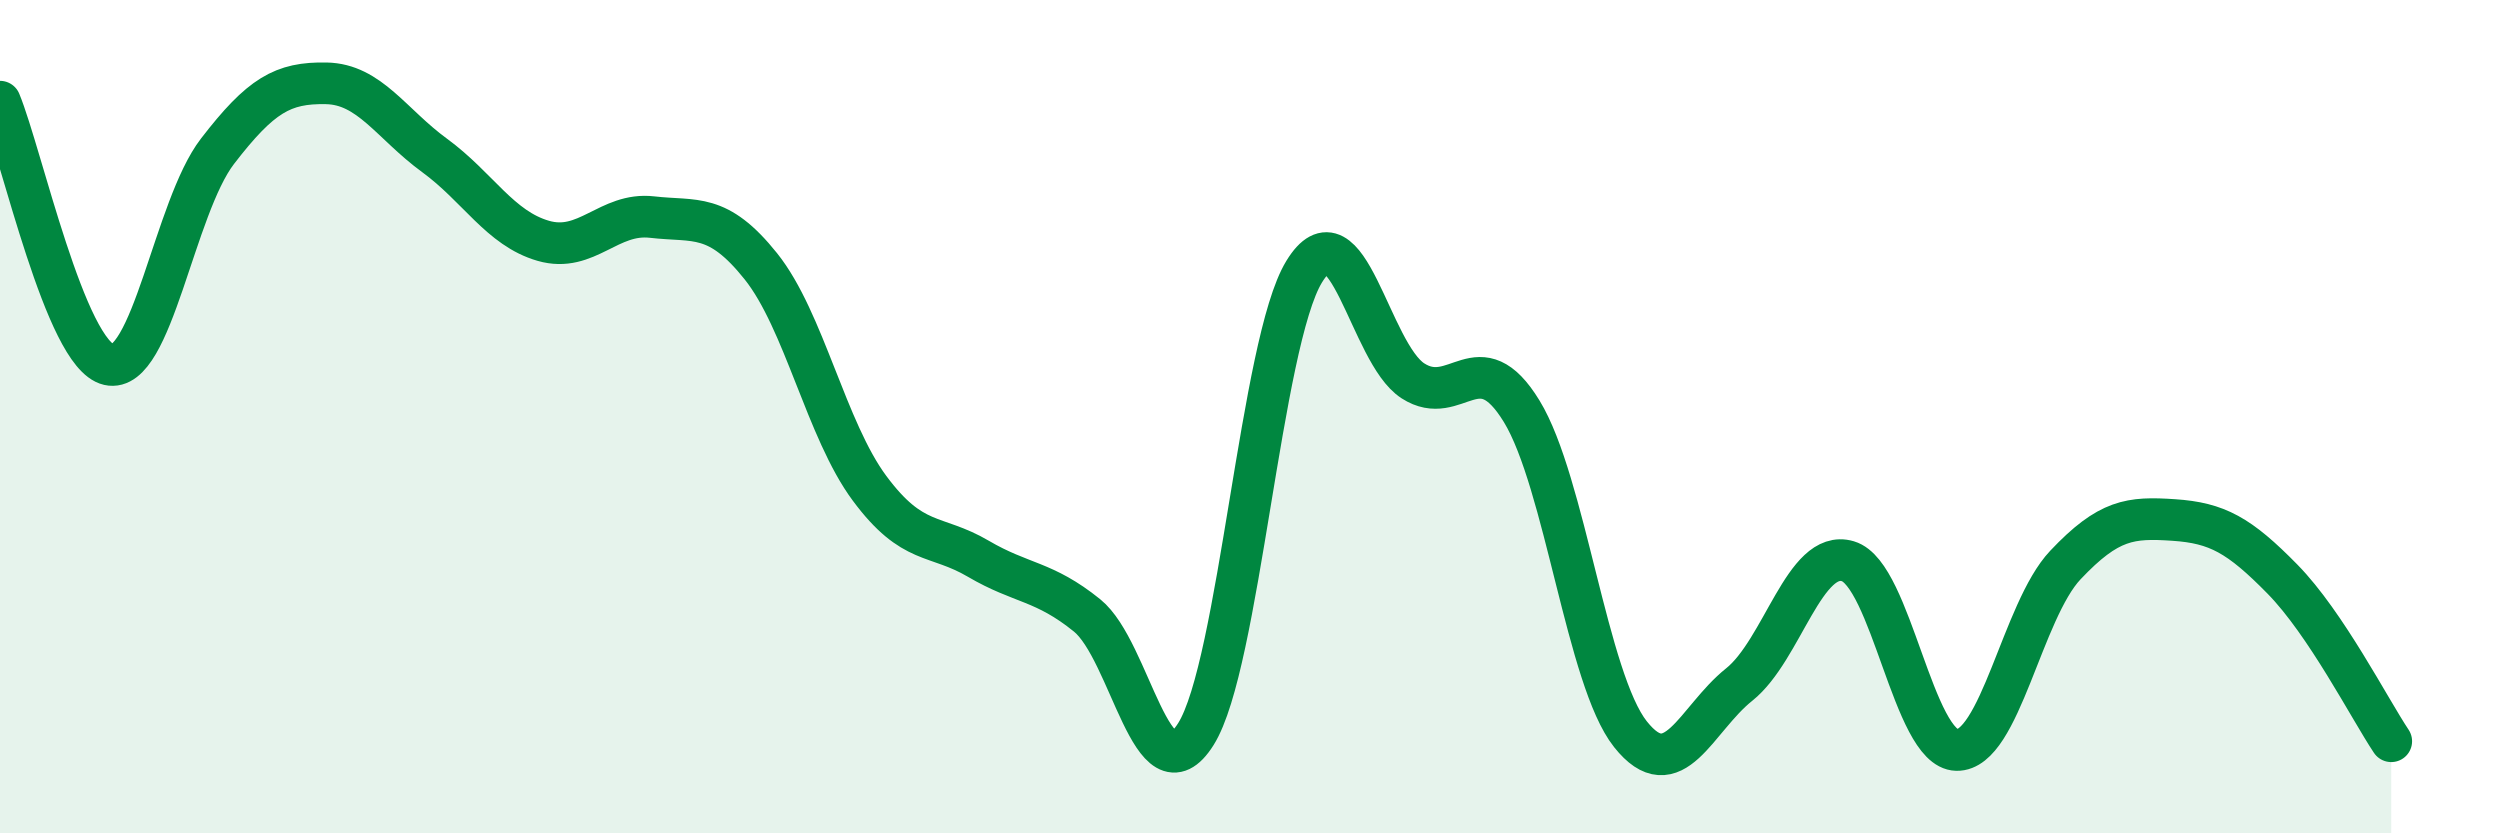 
    <svg width="60" height="20" viewBox="0 0 60 20" xmlns="http://www.w3.org/2000/svg">
      <path
        d="M 0,2.44 C 0.52,3.7 1.57,8.51 2.61,8.75 C 3.65,8.99 4.18,4.98 5.22,3.63 C 6.26,2.28 6.79,1.98 7.83,2 C 8.87,2.02 9.39,2.97 10.43,3.73 C 11.47,4.49 12,5.48 13.04,5.78 C 14.08,6.08 14.61,5.09 15.65,5.21 C 16.69,5.33 17.22,5.09 18.26,6.39 C 19.3,7.69 19.83,10.32 20.87,11.72 C 21.91,13.12 22.44,12.8 23.48,13.41 C 24.52,14.02 25.05,13.93 26.09,14.77 C 27.13,15.61 27.66,19.27 28.7,17.62 C 29.74,15.97 30.26,8.22 31.3,6.52 C 32.34,4.82 32.87,8.47 33.91,9.14 C 34.95,9.81 35.48,8.17 36.52,9.87 C 37.56,11.57 38.09,16.31 39.13,17.62 C 40.17,18.93 40.7,17.26 41.74,16.43 C 42.78,15.6 43.31,13.16 44.35,13.47 C 45.39,13.78 45.92,17.98 46.96,18 C 48,18.02 48.53,14.66 49.57,13.56 C 50.61,12.46 51.13,12.41 52.17,12.48 C 53.21,12.55 53.74,12.84 54.78,13.9 C 55.82,14.96 56.87,17.01 57.39,17.79L57.39 20L0 20Z"
        fill="#008740"
        opacity="0.1"
        stroke-linecap="round"
        stroke-linejoin="round"
      />
      <path
        d="M 0,2.44 C 0.52,3.7 1.57,8.51 2.61,8.75 C 3.65,8.99 4.18,4.98 5.22,3.63 C 6.26,2.28 6.79,1.98 7.83,2 C 8.87,2.02 9.39,2.97 10.43,3.73 C 11.47,4.49 12,5.48 13.04,5.78 C 14.08,6.08 14.61,5.09 15.65,5.21 C 16.69,5.33 17.22,5.09 18.26,6.39 C 19.3,7.69 19.83,10.32 20.87,11.72 C 21.91,13.12 22.44,12.8 23.48,13.41 C 24.52,14.02 25.05,13.93 26.09,14.77 C 27.13,15.61 27.66,19.27 28.7,17.62 C 29.74,15.97 30.26,8.22 31.3,6.52 C 32.34,4.82 32.87,8.47 33.91,9.14 C 34.95,9.81 35.48,8.17 36.52,9.87 C 37.56,11.57 38.09,16.31 39.13,17.62 C 40.17,18.93 40.7,17.26 41.74,16.43 C 42.78,15.6 43.31,13.16 44.35,13.47 C 45.39,13.78 45.92,17.98 46.96,18 C 48,18.02 48.53,14.66 49.57,13.56 C 50.61,12.46 51.13,12.41 52.17,12.48 C 53.21,12.55 53.74,12.84 54.78,13.9 C 55.82,14.96 56.87,17.01 57.39,17.79"
        stroke="#008740"
        stroke-width="1"
        fill="none"
        stroke-linecap="round"
        stroke-linejoin="round"
      />
    </svg>
  